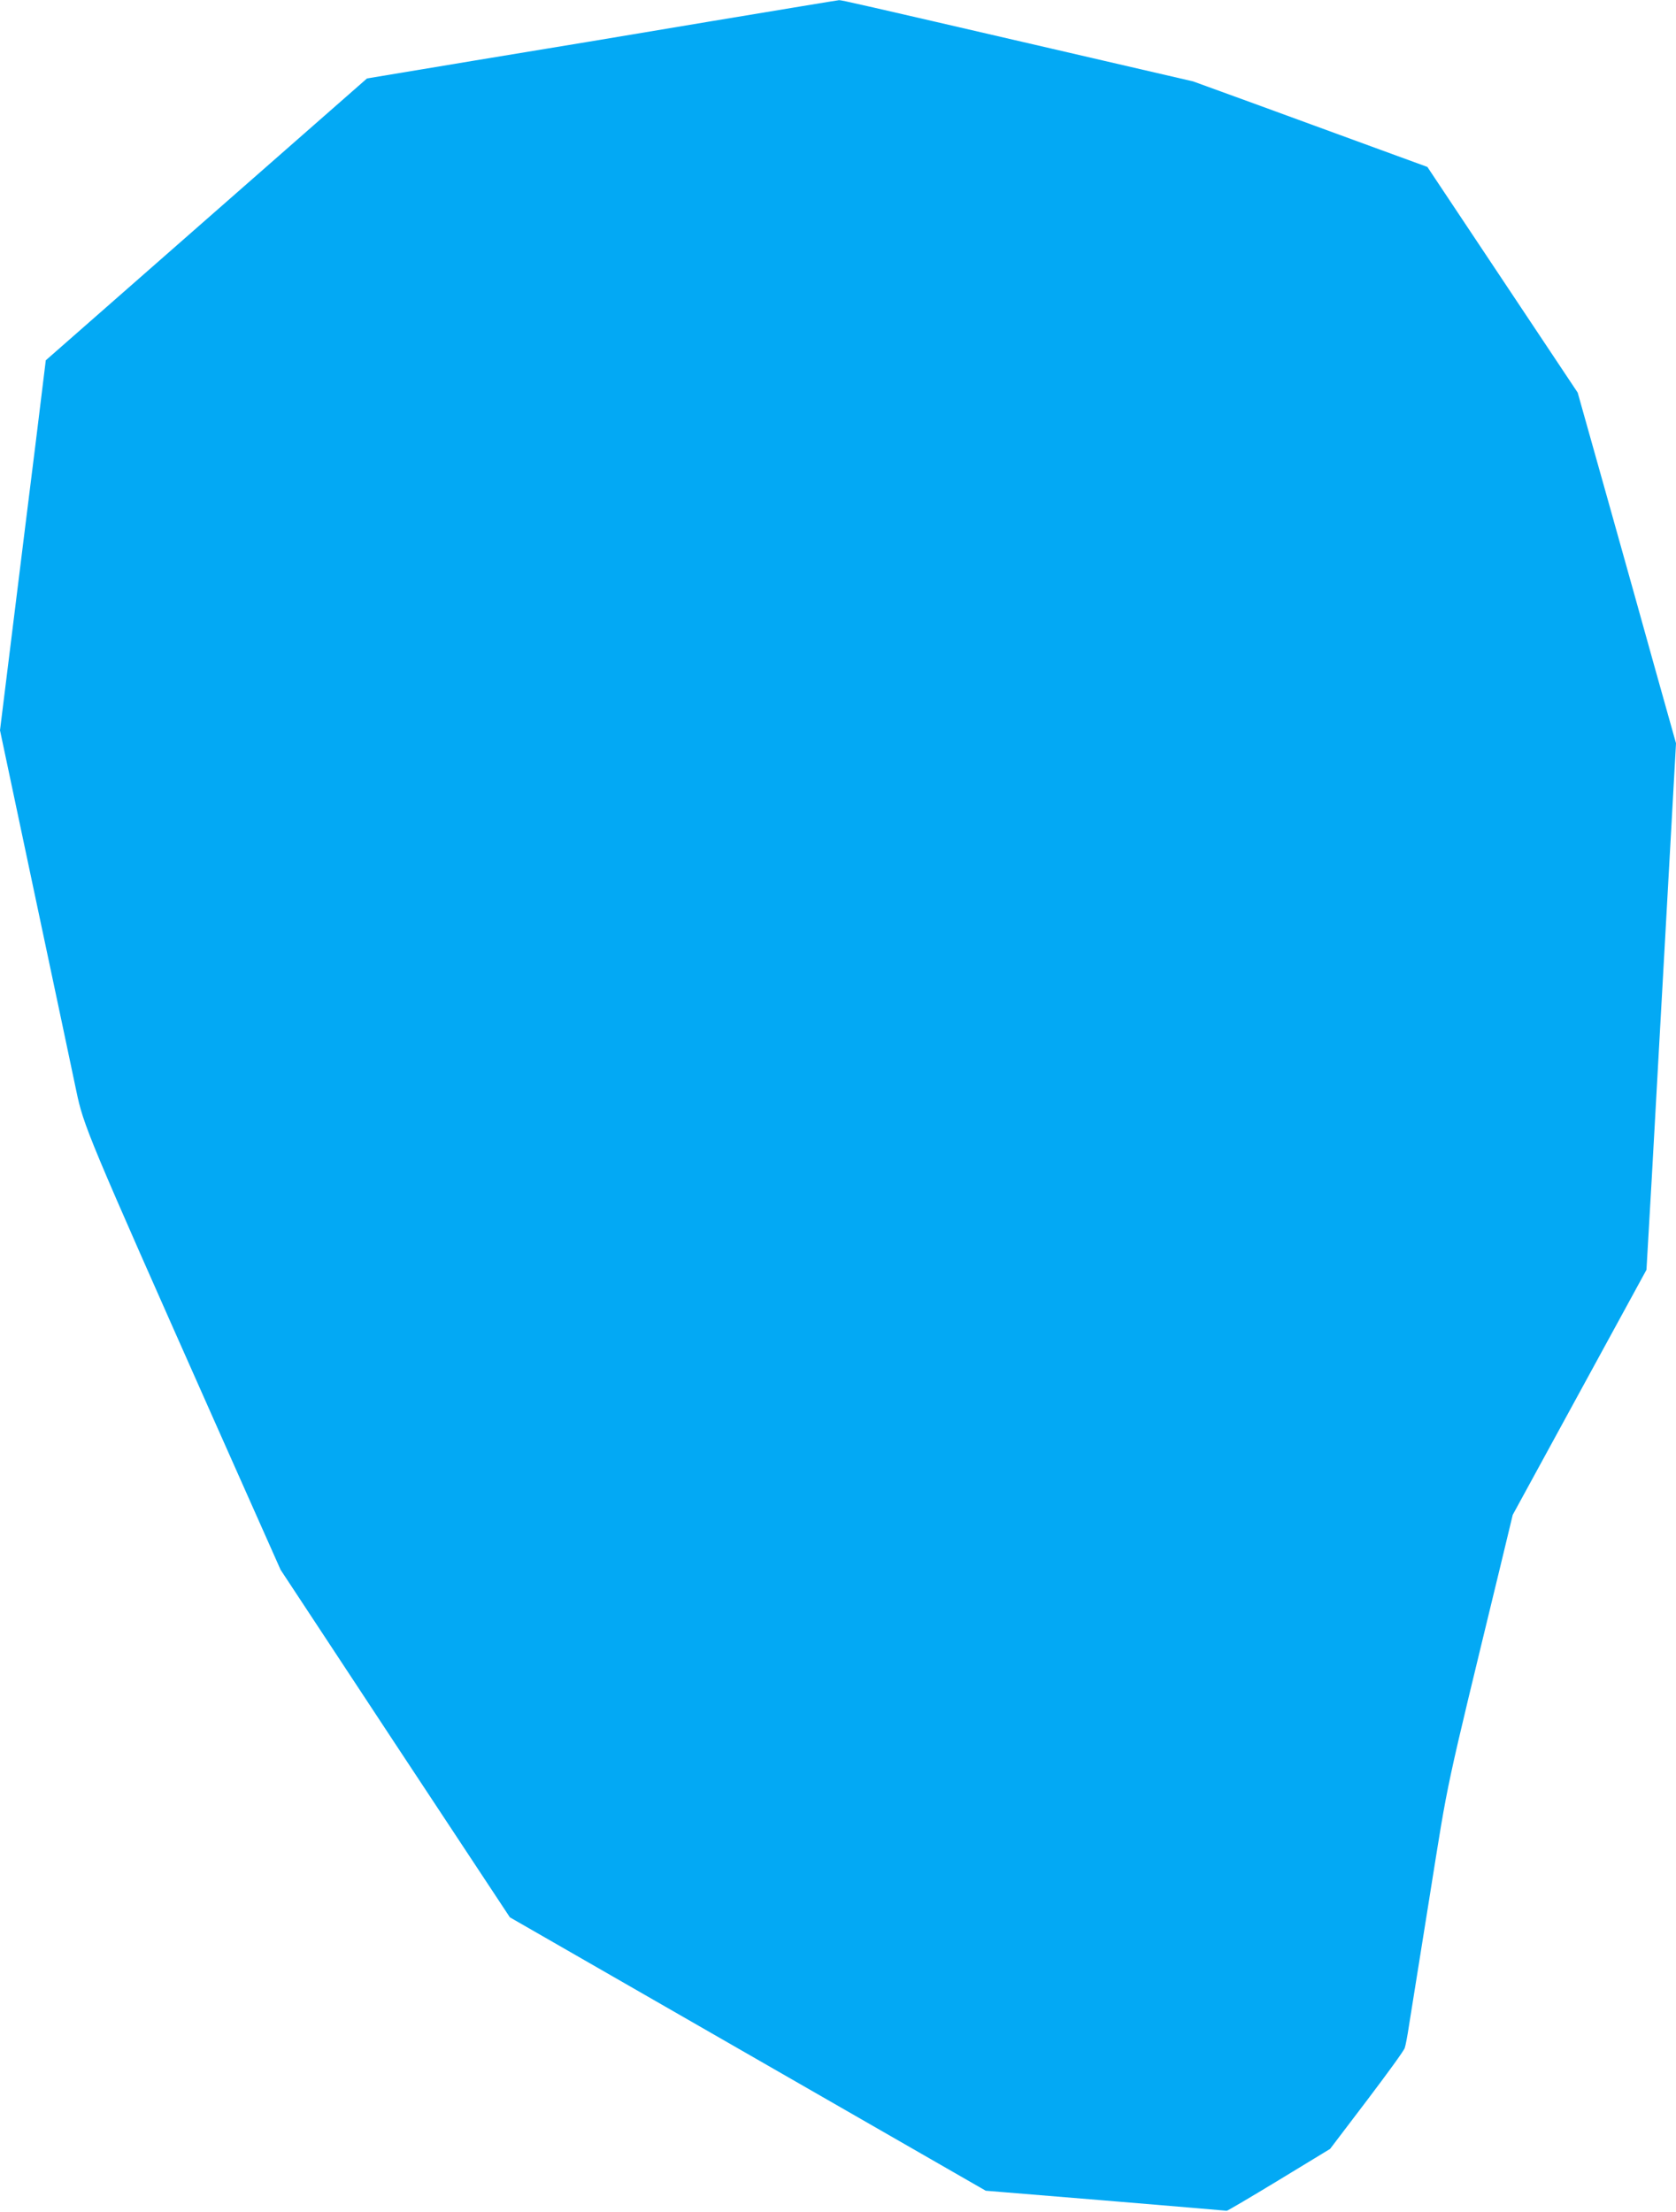 <?xml version="1.0" standalone="no"?>
<!DOCTYPE svg PUBLIC "-//W3C//DTD SVG 20010904//EN"
 "http://www.w3.org/TR/2001/REC-SVG-20010904/DTD/svg10.dtd">
<svg version="1.0" xmlns="http://www.w3.org/2000/svg"
 width="970pt" height="1280pt" viewBox="0 0 970 1280"
 preserveAspectRatio="xMidYMid meet">
<g transform="translate(0,1280) scale(0.1,-0.1)"
fill="#03a9f4" stroke="none">
<path d="M4110 12676 c-404 -68 -1017 -170 -1361 -226 l-625 -104 -929 -815
-930 -816 -57 -465 c-32 -256 -92 -737 -133 -1070 l-75 -606 204 -964 c113
-531 219 -1035 237 -1120 43 -207 64 -256 792 -1895 l391 -879 663 -1006 664
-1005 1377 -791 1377 -791 695 -57 c382 -32 697 -58 700 -59 3 -1 139 79 302
178 l296 180 212 279 c116 153 216 290 220 305 5 14 16 71 24 126 9 55 63 393
120 750 114 712 80 552 409 1910 l72 299 387 709 387 709 31 536 c16 295 55
981 85 1524 l55 987 -116 413 c-63 227 -191 684 -284 1015 l-169 601 -435 653
-435 653 -323 118 c-178 65 -483 177 -678 248 l-355 129 -825 191 c-1115 258
-1211 280 -1224 279 -6 0 -342 -56 -746 -123z"/>
</g>
</svg>
